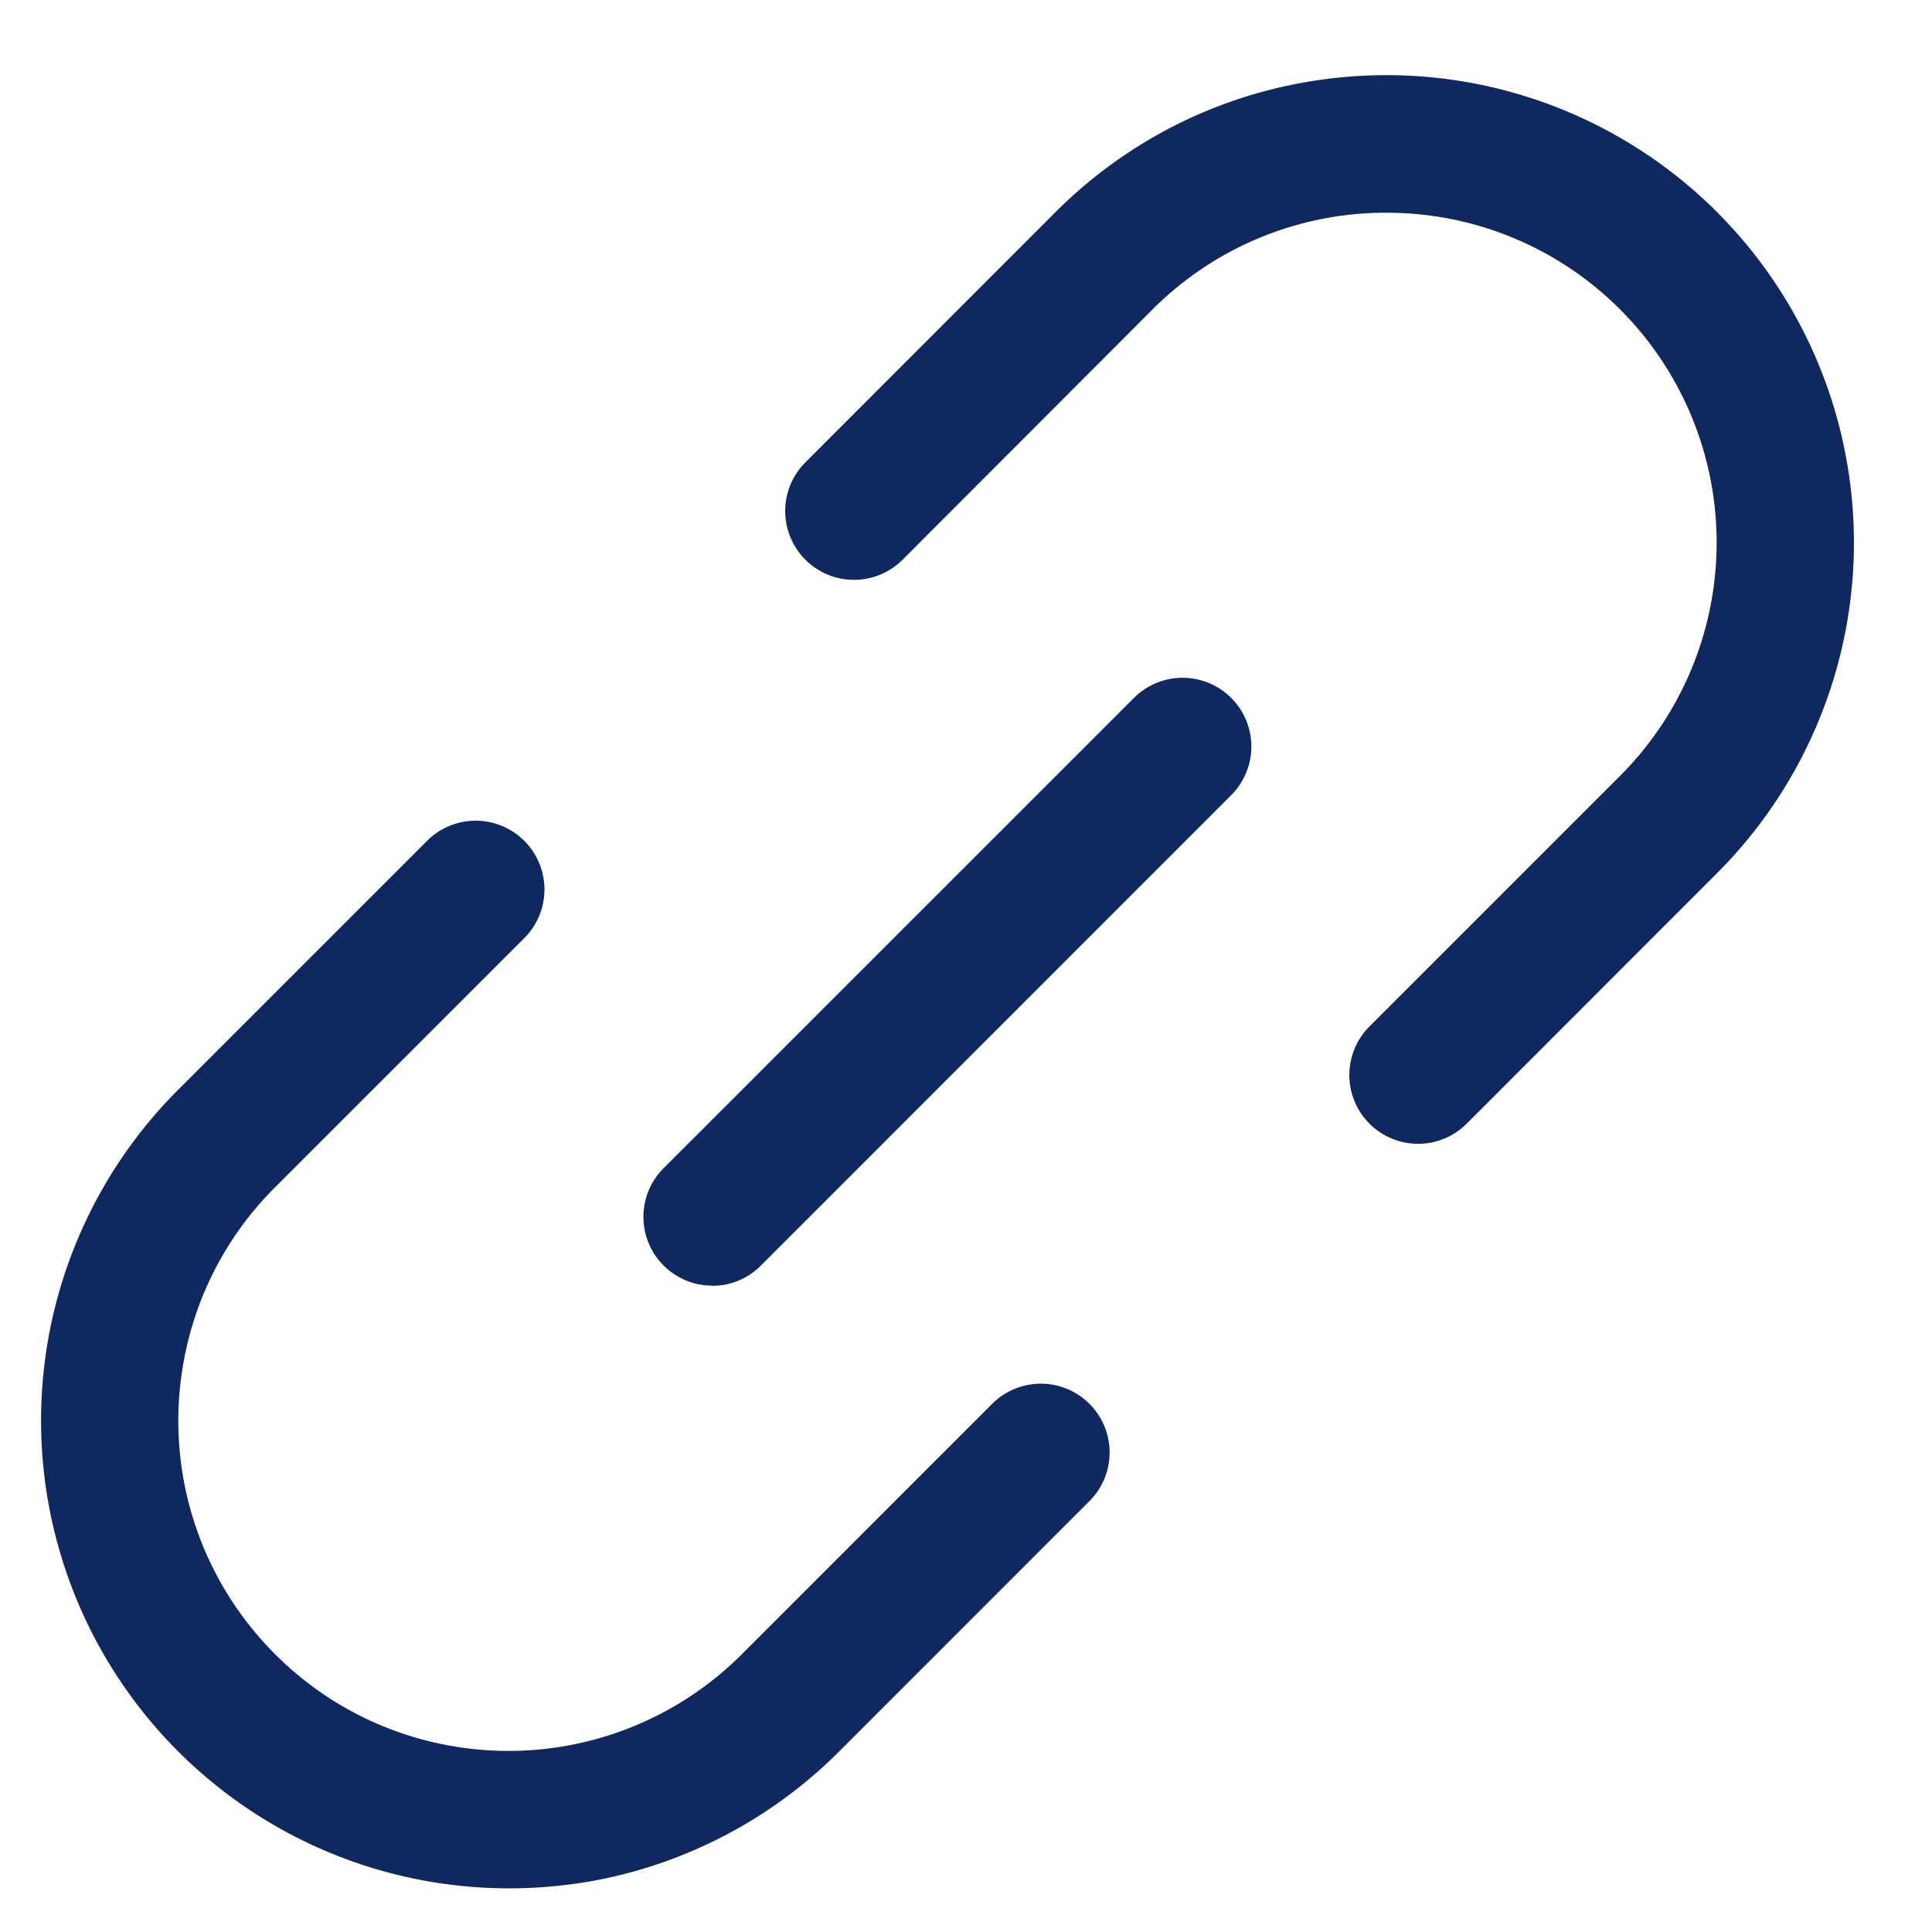 <svg xmlns="http://www.w3.org/2000/svg" xmlns:xlink="http://www.w3.org/1999/xlink" width="38" height="38" viewBox="0 0 38 38">
  <defs>
    <clipPath id="clip-path">
      <rect id="長方形_2084" data-name="長方形 2084" width="38" height="38" transform="translate(0.263 0.144)" fill="#0f2960"/>
    </clipPath>
  </defs>
  <g id="グループ_3395" data-name="グループ 3395" transform="translate(-0.263 -0.144)">
    <g id="グループ_3394" data-name="グループ 3394" transform="translate(0 0)" clip-path="url(#clip-path)">
      <path id="パス_41223" data-name="パス 41223" d="M61.716,21.019a1.352,1.352,0,0,1-.956-2.309l4.921-4.921A6.49,6.49,0,0,0,62.335,2.824a6.583,6.583,0,0,0-1.24-.118A6.479,6.479,0,0,0,56.5,4.6L51.578,9.529a1.353,1.353,0,0,1-1.916-1.911l4.923-4.926a9.214,9.214,0,0,1,2.227-1.64A9.108,9.108,0,0,1,59.335.169,9.271,9.271,0,0,1,61.091,0a9.195,9.195,0,0,1,6.5,15.7l-4.923,4.926a1.348,1.348,0,0,1-.956.393" transform="translate(-33.56 1.622)" fill="#0f2960"/>
      <path id="パス_41224" data-name="パス 41224" d="M9.2,70.289a9.2,9.2,0,0,1-6.505-15.7l4.922-4.922a1.353,1.353,0,0,1,1.914,1.912L4.609,56.5a6.442,6.442,0,0,0-1.783,3.348,6.485,6.485,0,0,0,1.781,5.834,6.459,6.459,0,0,0,3.348,1.784,6.489,6.489,0,0,0,5.833-1.78l4.925-4.926a1.352,1.352,0,0,1,1.914,1.912L15.7,67.6a9.188,9.188,0,0,1-4.75,2.526A9.277,9.277,0,0,1,9.2,70.289Z" transform="translate(1.065 -33.004)" fill="#0f2960"/>
      <path id="パス_41225" data-name="パス 41225" d="M41.241,51.842a1.353,1.353,0,0,1-.957-2.31l9.251-9.249a1.352,1.352,0,1,1,1.914,1.911L42.2,51.445a1.345,1.345,0,0,1-.957.4" transform="translate(-26.969 -26.411)" fill="#0f2960"/>
    </g>
  </g>
</svg>
